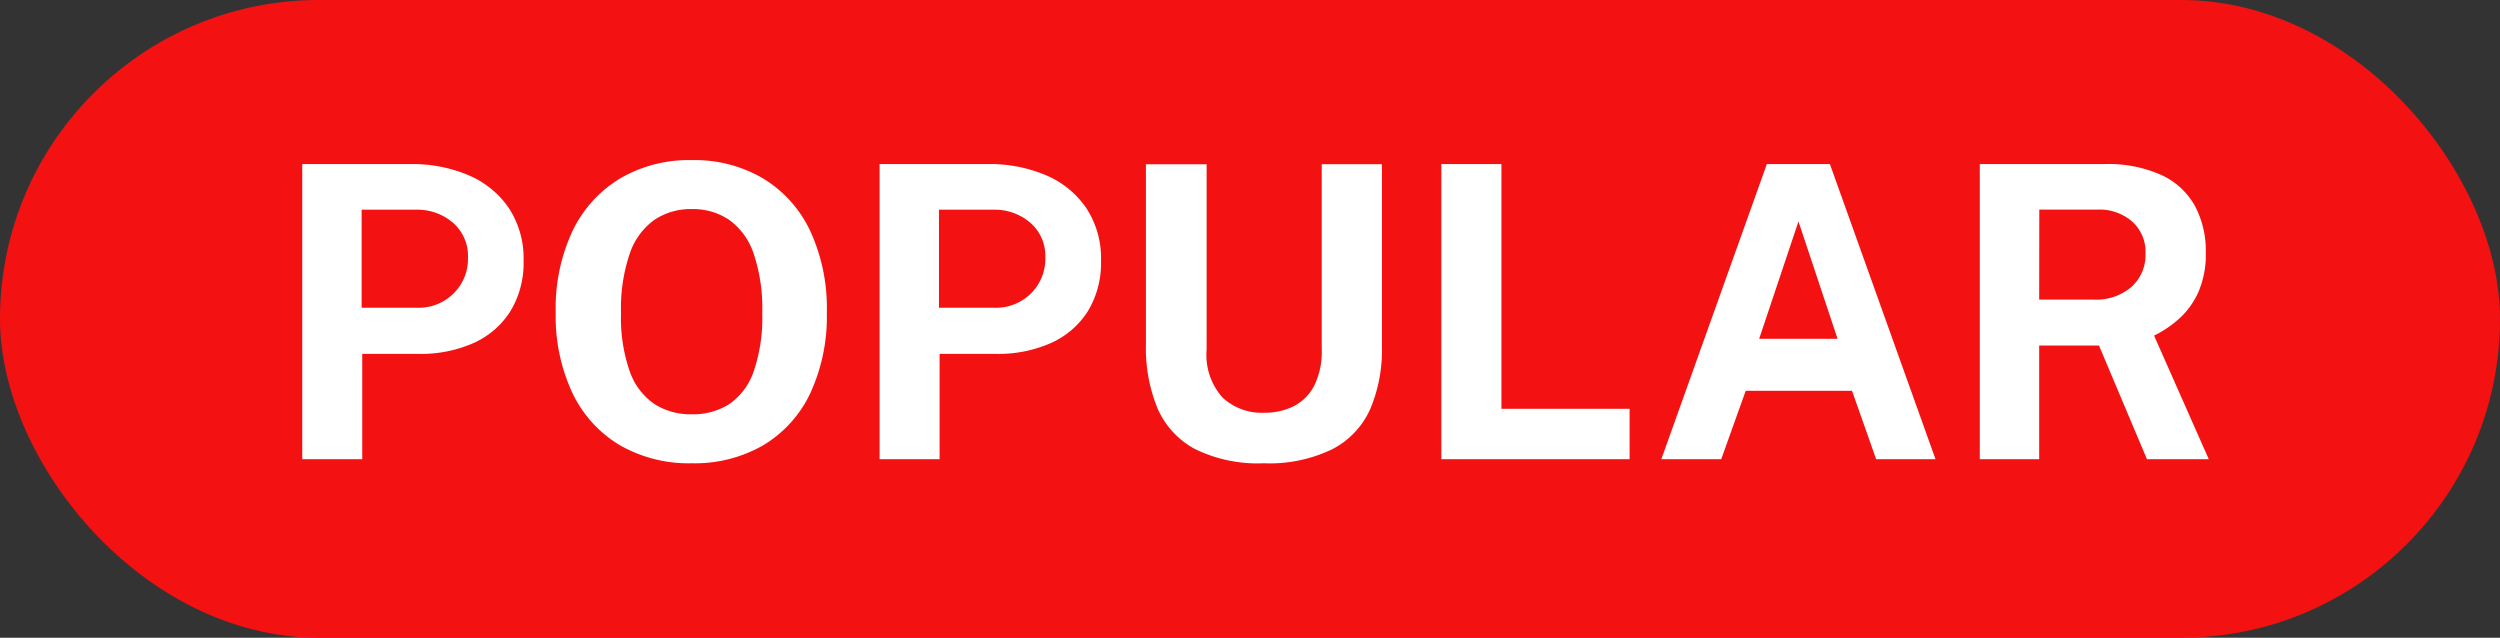 <svg xmlns="http://www.w3.org/2000/svg" width="98" height="25" viewBox="0 0 98 25"><rect x="0" y="0" width="98" height="25" fill="#333333" stroke="none"/><g transform="translate(-106 -2514)"><rect width="98" height="25" rx="12.5" transform="translate(106 2514)" fill="#f41112"/><path d="M-37.152,0V-11.568H-32.9a5.612,5.612,0,0,1,2.264.436,3.617,3.617,0,0,1,1.58,1.284,3.583,3.583,0,0,1,.58,2.072,3.629,3.629,0,0,1-.512,1.968A3.3,3.3,0,0,1-30.42-4.56a5.083,5.083,0,0,1-2.172.432H-34.8V0Zm2.328-5.936h2.168a1.942,1.942,0,0,0,1.44-.564,1.9,1.9,0,0,0,.56-1.4,1.715,1.715,0,0,0-.592-1.372,2.136,2.136,0,0,0-1.44-.508h-2.136ZM-21.88.16a5.418,5.418,0,0,1-2.836-.716A4.769,4.769,0,0,1-26.564-2.6a7.1,7.1,0,0,1-.652-3.164,7.119,7.119,0,0,1,.66-3.184A4.85,4.85,0,0,1-24.7-11a5.346,5.346,0,0,1,2.816-.724,5.311,5.311,0,0,1,2.8.72,4.789,4.789,0,0,1,1.844,2.056,7.213,7.213,0,0,1,.652,3.192,7.176,7.176,0,0,1-.644,3.16A4.723,4.723,0,0,1-19.064-.556,5.365,5.365,0,0,1-21.88.16Zm0-1.92a2.629,2.629,0,0,0,1.468-.4,2.556,2.556,0,0,0,.956-1.28,6.485,6.485,0,0,0,.336-2.284,6.726,6.726,0,0,0-.34-2.344,2.67,2.67,0,0,0-.96-1.316,2.54,2.54,0,0,0-1.46-.42,2.559,2.559,0,0,0-1.464.42,2.681,2.681,0,0,0-.968,1.32,6.661,6.661,0,0,0-.344,2.34,6.34,6.34,0,0,0,.344,2.288,2.589,2.589,0,0,0,.968,1.276A2.634,2.634,0,0,0-21.88-1.76ZM-14.52,0V-11.568h4.256A5.612,5.612,0,0,1-8-11.132,3.617,3.617,0,0,1-6.42-9.848a3.583,3.583,0,0,1,.58,2.072,3.629,3.629,0,0,1-.512,1.968A3.3,3.3,0,0,1-7.788-4.56a5.083,5.083,0,0,1-2.172.432h-2.208V0Zm2.328-5.936h2.168A1.942,1.942,0,0,0-8.584-6.5a1.9,1.9,0,0,0,.56-1.4,1.715,1.715,0,0,0-.592-1.372,2.136,2.136,0,0,0-1.44-.508h-2.136ZM.544.16A5.569,5.569,0,0,1-2.16-.4a3.3,3.3,0,0,1-1.468-1.6,6.194,6.194,0,0,1-.452-2.48v-7.08H-1.7v7.256A2.515,2.515,0,0,0-1.08-2.42a2.254,2.254,0,0,0,1.624.6,2.562,2.562,0,0,0,1.176-.26,1.853,1.853,0,0,0,.8-.808,3.012,3.012,0,0,0,.292-1.42v-7.256h2.36v7.16A5.95,5.95,0,0,1,4.72-1.98,3.283,3.283,0,0,1,3.244-.4,5.64,5.64,0,0,1,.544.16ZM7.5,0V-11.568H9.856v9.592H14.88V0Zm8.624,0,4.136-11.568h2.472L26.872,0H24.544L23.6-2.68H19.432L18.472,0ZM19.96-4.72h3.072L21.5-9.32ZM28.608,0V-11.568h4.88a5.064,5.064,0,0,1,2.264.44,2.869,2.869,0,0,1,1.3,1.22,3.759,3.759,0,0,1,.416,1.8,3.729,3.729,0,0,1-.284,1.54,3.116,3.116,0,0,1-.744,1.044,4.272,4.272,0,0,1-1,.68L37.584,0H35.16L33.28-4.456H30.936V0Zm2.328-6.256h2.136a2.107,2.107,0,0,0,1.484-.5,1.681,1.681,0,0,0,.548-1.3,1.6,1.6,0,0,0-.528-1.264,1.95,1.95,0,0,0-1.336-.464h-2.3Z" transform="translate(155 2532)" fill="#fff"/></g></svg>